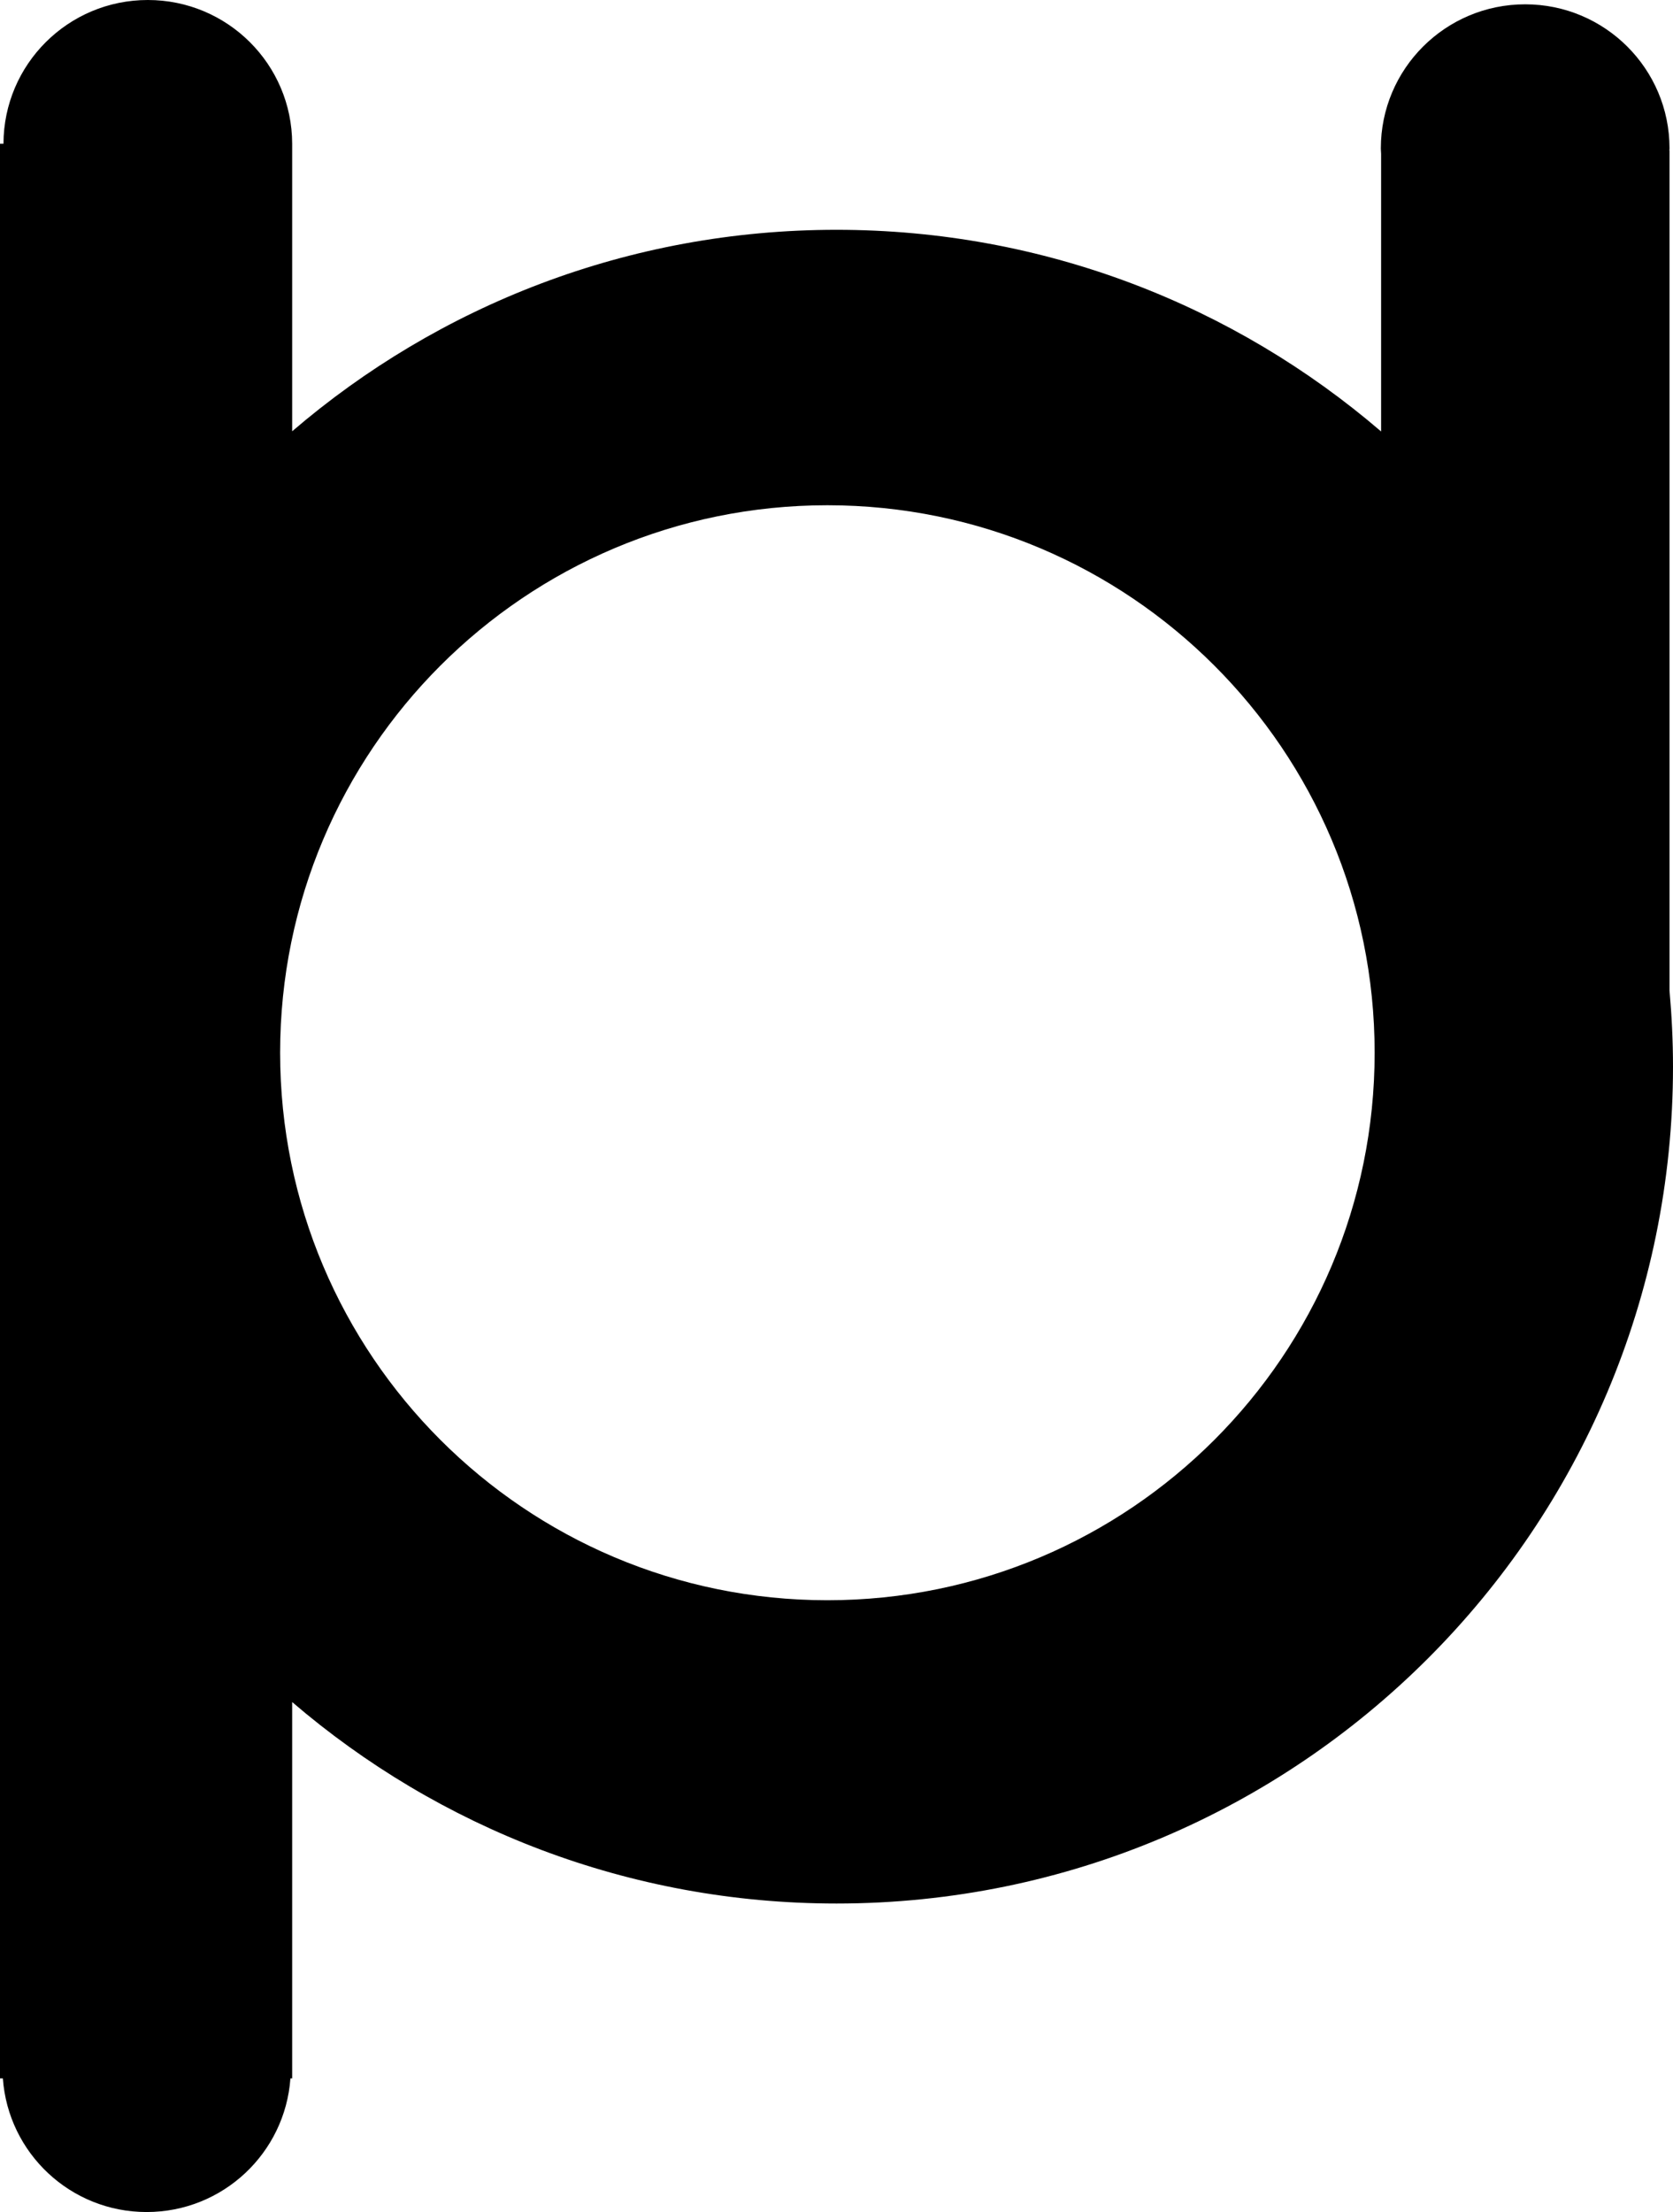 <?xml version="1.0" encoding="UTF-8"?><svg id="uuid-3862fd4b-73c8-4d0b-be52-b344cb03bd10" xmlns="http://www.w3.org/2000/svg" viewBox="0 0 240.5 317.85"><g id="uuid-033b495e-95b0-4657-a4b9-8b4815cd77ec"><path d="M240,142.33V21.65h-.02c0-.11,.02-.22,.02-.33,0-11.43-9.29-20.7-20.75-20.7s-20.75,9.27-20.75,20.7c0,.26,.03,.52,.04,.78V62c-21.04-18.06-48.39-28.98-78.29-28.98s-57.22,10.91-78.25,28.95V20.65h0c-.02-11.41-9.3-20.65-20.75-20.65S.53,9.24,.5,20.65H0V298.65H.41c.77,10.73,9.72,19.2,20.67,19.2s19.9-8.47,20.67-19.2h.25v-54.08c21.03,18.04,48.37,28.95,78.25,28.95,66.41,0,120.25-53.84,120.25-120.25,0-3.69-.18-7.33-.5-10.93Zm-121.06,87.61c-43.45,0-78.67-35.22-78.67-78.67s35.22-78.67,78.67-78.67,78.67,35.22,78.67,78.67-35.22,78.67-78.67,78.67Z"/></g></svg>
